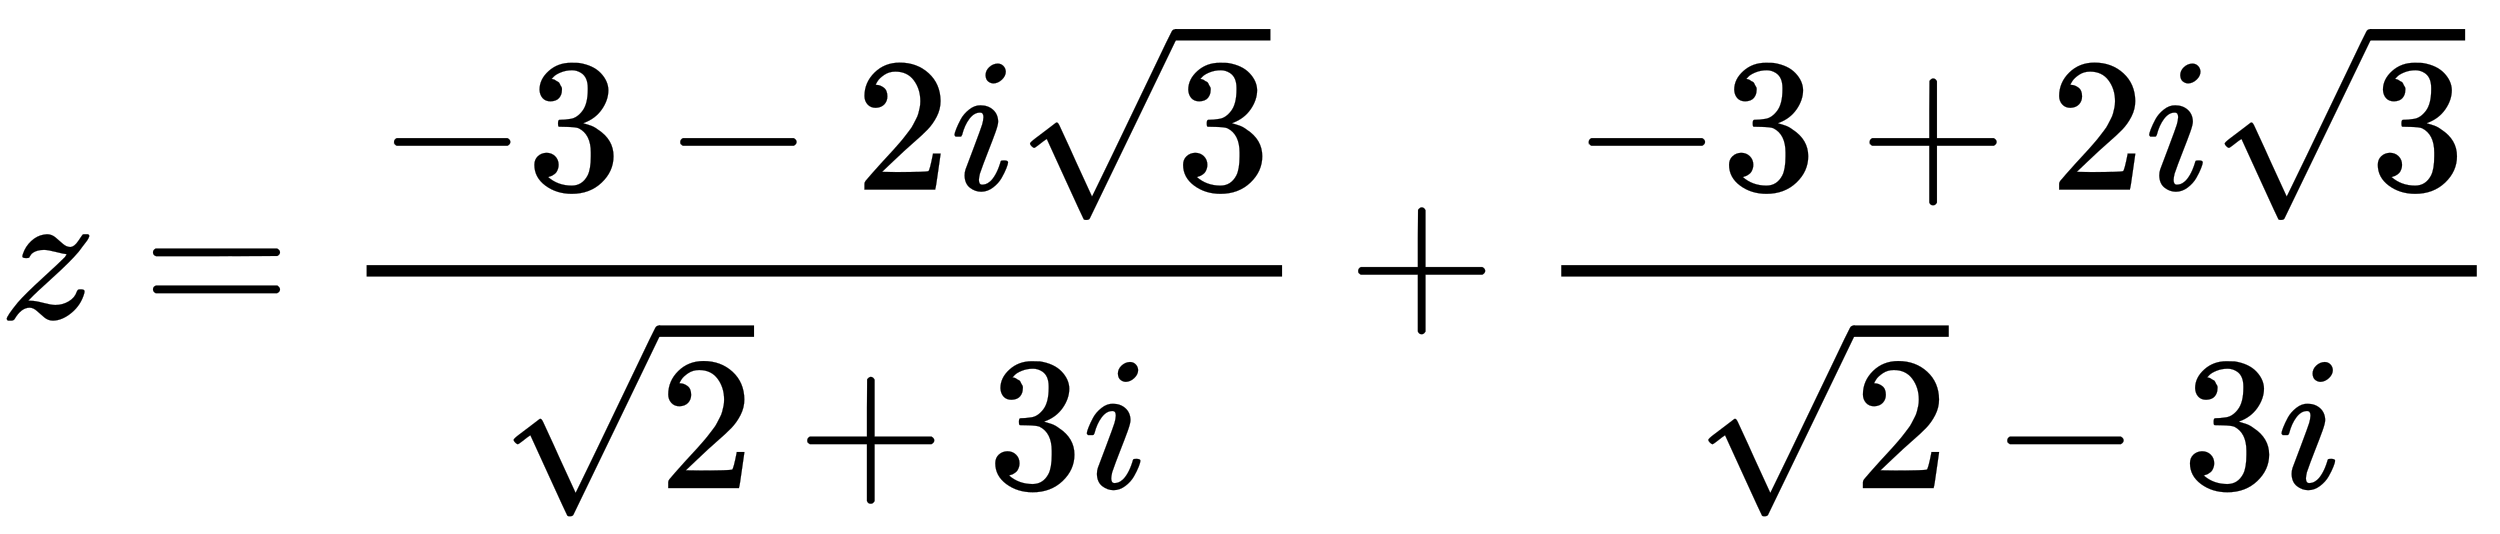 <svg xmlns:xlink="http://www.w3.org/1999/xlink" width="30.448ex" height="6.509ex" style="vertical-align: -2.63ex; background-color: white;" viewBox="0 -1670.4 13109.4 2802.6" role="img" focusable="false" xmlns="http://www.w3.org/2000/svg" aria-labelledby="MathJax-SVG-1-Title"><title id="MathJax-SVG-1-Title">z = {{ - 3 - 2i\sqrt 3 } \over {\sqrt 2 + 3i}} + {{ - 3 + 2i\sqrt 3 } \over {\sqrt 2 - 3i}}</title><defs aria-hidden="true"><path stroke-width="1" id="E1-MJMATHI-7A" d="M347 338Q337 338 294 349T231 360Q211 360 197 356T174 346T162 335T155 324L153 320Q150 317 138 317Q117 317 117 325Q117 330 120 339Q133 378 163 406T229 440Q241 442 246 442Q271 442 291 425T329 392T367 375Q389 375 411 408T434 441Q435 442 449 442H462Q468 436 468 434Q468 430 463 420T449 399T432 377T418 358L411 349Q368 298 275 214T160 106L148 94L163 93Q185 93 227 82T290 71Q328 71 360 90T402 140Q406 149 409 151T424 153Q443 153 443 143Q443 138 442 134Q425 72 376 31T278 -11Q252 -11 232 6T193 40T155 57Q111 57 76 -3Q70 -11 59 -11H54H41Q35 -5 35 -2Q35 13 93 84Q132 129 225 214T340 322Q352 338 347 338Z"></path><path stroke-width="1" id="E1-MJMAIN-3D" d="M56 347Q56 360 70 367H707Q722 359 722 347Q722 336 708 328L390 327H72Q56 332 56 347ZM56 153Q56 168 72 173H708Q722 163 722 153Q722 140 707 133H70Q56 140 56 153Z"></path><path stroke-width="1" id="E1-MJMAIN-2212" d="M84 237T84 250T98 270H679Q694 262 694 250T679 230H98Q84 237 84 250Z"></path><path stroke-width="1" id="E1-MJMAIN-33" d="M127 463Q100 463 85 480T69 524Q69 579 117 622T233 665Q268 665 277 664Q351 652 390 611T430 522Q430 470 396 421T302 350L299 348Q299 347 308 345T337 336T375 315Q457 262 457 175Q457 96 395 37T238 -22Q158 -22 100 21T42 130Q42 158 60 175T105 193Q133 193 151 175T169 130Q169 119 166 110T159 94T148 82T136 74T126 70T118 67L114 66Q165 21 238 21Q293 21 321 74Q338 107 338 175V195Q338 290 274 322Q259 328 213 329L171 330L168 332Q166 335 166 348Q166 366 174 366Q202 366 232 371Q266 376 294 413T322 525V533Q322 590 287 612Q265 626 240 626Q208 626 181 615T143 592T132 580H135Q138 579 143 578T153 573T165 566T175 555T183 540T186 520Q186 498 172 481T127 463Z"></path><path stroke-width="1" id="E1-MJMAIN-32" d="M109 429Q82 429 66 447T50 491Q50 562 103 614T235 666Q326 666 387 610T449 465Q449 422 429 383T381 315T301 241Q265 210 201 149L142 93L218 92Q375 92 385 97Q392 99 409 186V189H449V186Q448 183 436 95T421 3V0H50V19V31Q50 38 56 46T86 81Q115 113 136 137Q145 147 170 174T204 211T233 244T261 278T284 308T305 340T320 369T333 401T340 431T343 464Q343 527 309 573T212 619Q179 619 154 602T119 569T109 550Q109 549 114 549Q132 549 151 535T170 489Q170 464 154 447T109 429Z"></path><path stroke-width="1" id="E1-MJMATHI-69" d="M184 600Q184 624 203 642T247 661Q265 661 277 649T290 619Q290 596 270 577T226 557Q211 557 198 567T184 600ZM21 287Q21 295 30 318T54 369T98 420T158 442Q197 442 223 419T250 357Q250 340 236 301T196 196T154 83Q149 61 149 51Q149 26 166 26Q175 26 185 29T208 43T235 78T260 137Q263 149 265 151T282 153Q302 153 302 143Q302 135 293 112T268 61T223 11T161 -11Q129 -11 102 10T74 74Q74 91 79 106T122 220Q160 321 166 341T173 380Q173 404 156 404H154Q124 404 99 371T61 287Q60 286 59 284T58 281T56 279T53 278T49 278T41 278H27Q21 284 21 287Z"></path><path stroke-width="1" id="E1-MJMAIN-221A" d="M95 178Q89 178 81 186T72 200T103 230T169 280T207 309Q209 311 212 311H213Q219 311 227 294T281 177Q300 134 312 108L397 -77Q398 -77 501 136T707 565T814 786Q820 800 834 800Q841 800 846 794T853 782V776L620 293L385 -193Q381 -200 366 -200Q357 -200 354 -197Q352 -195 256 15L160 225L144 214Q129 202 113 190T95 178Z"></path><path stroke-width="1" id="E1-MJMAIN-2B" d="M56 237T56 250T70 270H369V420L370 570Q380 583 389 583Q402 583 409 568V270H707Q722 262 722 250T707 230H409V-68Q401 -82 391 -82H389H387Q375 -82 369 -68V230H70Q56 237 56 250Z"></path></defs><g stroke="currentColor" fill="currentColor" stroke-width="0" transform="matrix(1 0 0 -1 0 0)" aria-hidden="true"><use href="#E1-MJMATHI-7A" x="0" y="0"></use><use href="#E1-MJMAIN-3D" x="746" y="0"></use><g transform="translate(1802,0)"><g transform="translate(120,0)"><rect stroke="none" width="4801" height="60" x="0" y="220"></rect><g transform="translate(60,676)"><use href="#E1-MJMAIN-2212" x="0" y="0"></use><use href="#E1-MJMAIN-33" x="778" y="0"></use><use href="#E1-MJMAIN-2212" x="1501" y="0"></use><use href="#E1-MJMAIN-32" x="2501" y="0"></use><use href="#E1-MJMATHI-69" x="3002" y="0"></use><g transform="translate(3347,0)"><use href="#E1-MJMAIN-221A" x="0" y="41"></use><rect stroke="none" width="500" height="60" x="833" y="782"></rect><use href="#E1-MJMAIN-33" x="833" y="0"></use></g></g><g transform="translate(699,-889)"><use href="#E1-MJMAIN-221A" x="0" y="52"></use><rect stroke="none" width="500" height="60" x="833" y="793"></rect><use href="#E1-MJMAIN-32" x="833" y="0"></use><use href="#E1-MJMAIN-2B" x="1556" y="0"></use><use href="#E1-MJMAIN-33" x="2556" y="0"></use><use href="#E1-MJMATHI-69" x="3057" y="0"></use></g></g></g><use href="#E1-MJMAIN-2B" x="7066" y="0"></use><g transform="translate(8067,0)"><g transform="translate(120,0)"><rect stroke="none" width="4801" height="60" x="0" y="220"></rect><g transform="translate(60,676)"><use href="#E1-MJMAIN-2212" x="0" y="0"></use><use href="#E1-MJMAIN-33" x="778" y="0"></use><use href="#E1-MJMAIN-2B" x="1501" y="0"></use><use href="#E1-MJMAIN-32" x="2501" y="0"></use><use href="#E1-MJMATHI-69" x="3002" y="0"></use><g transform="translate(3347,0)"><use href="#E1-MJMAIN-221A" x="0" y="41"></use><rect stroke="none" width="500" height="60" x="833" y="782"></rect><use href="#E1-MJMAIN-33" x="833" y="0"></use></g></g><g transform="translate(699,-889)"><use href="#E1-MJMAIN-221A" x="0" y="52"></use><rect stroke="none" width="500" height="60" x="833" y="793"></rect><use href="#E1-MJMAIN-32" x="833" y="0"></use><use href="#E1-MJMAIN-2212" x="1556" y="0"></use><use href="#E1-MJMAIN-33" x="2556" y="0"></use><use href="#E1-MJMATHI-69" x="3057" y="0"></use></g></g></g></g></svg>